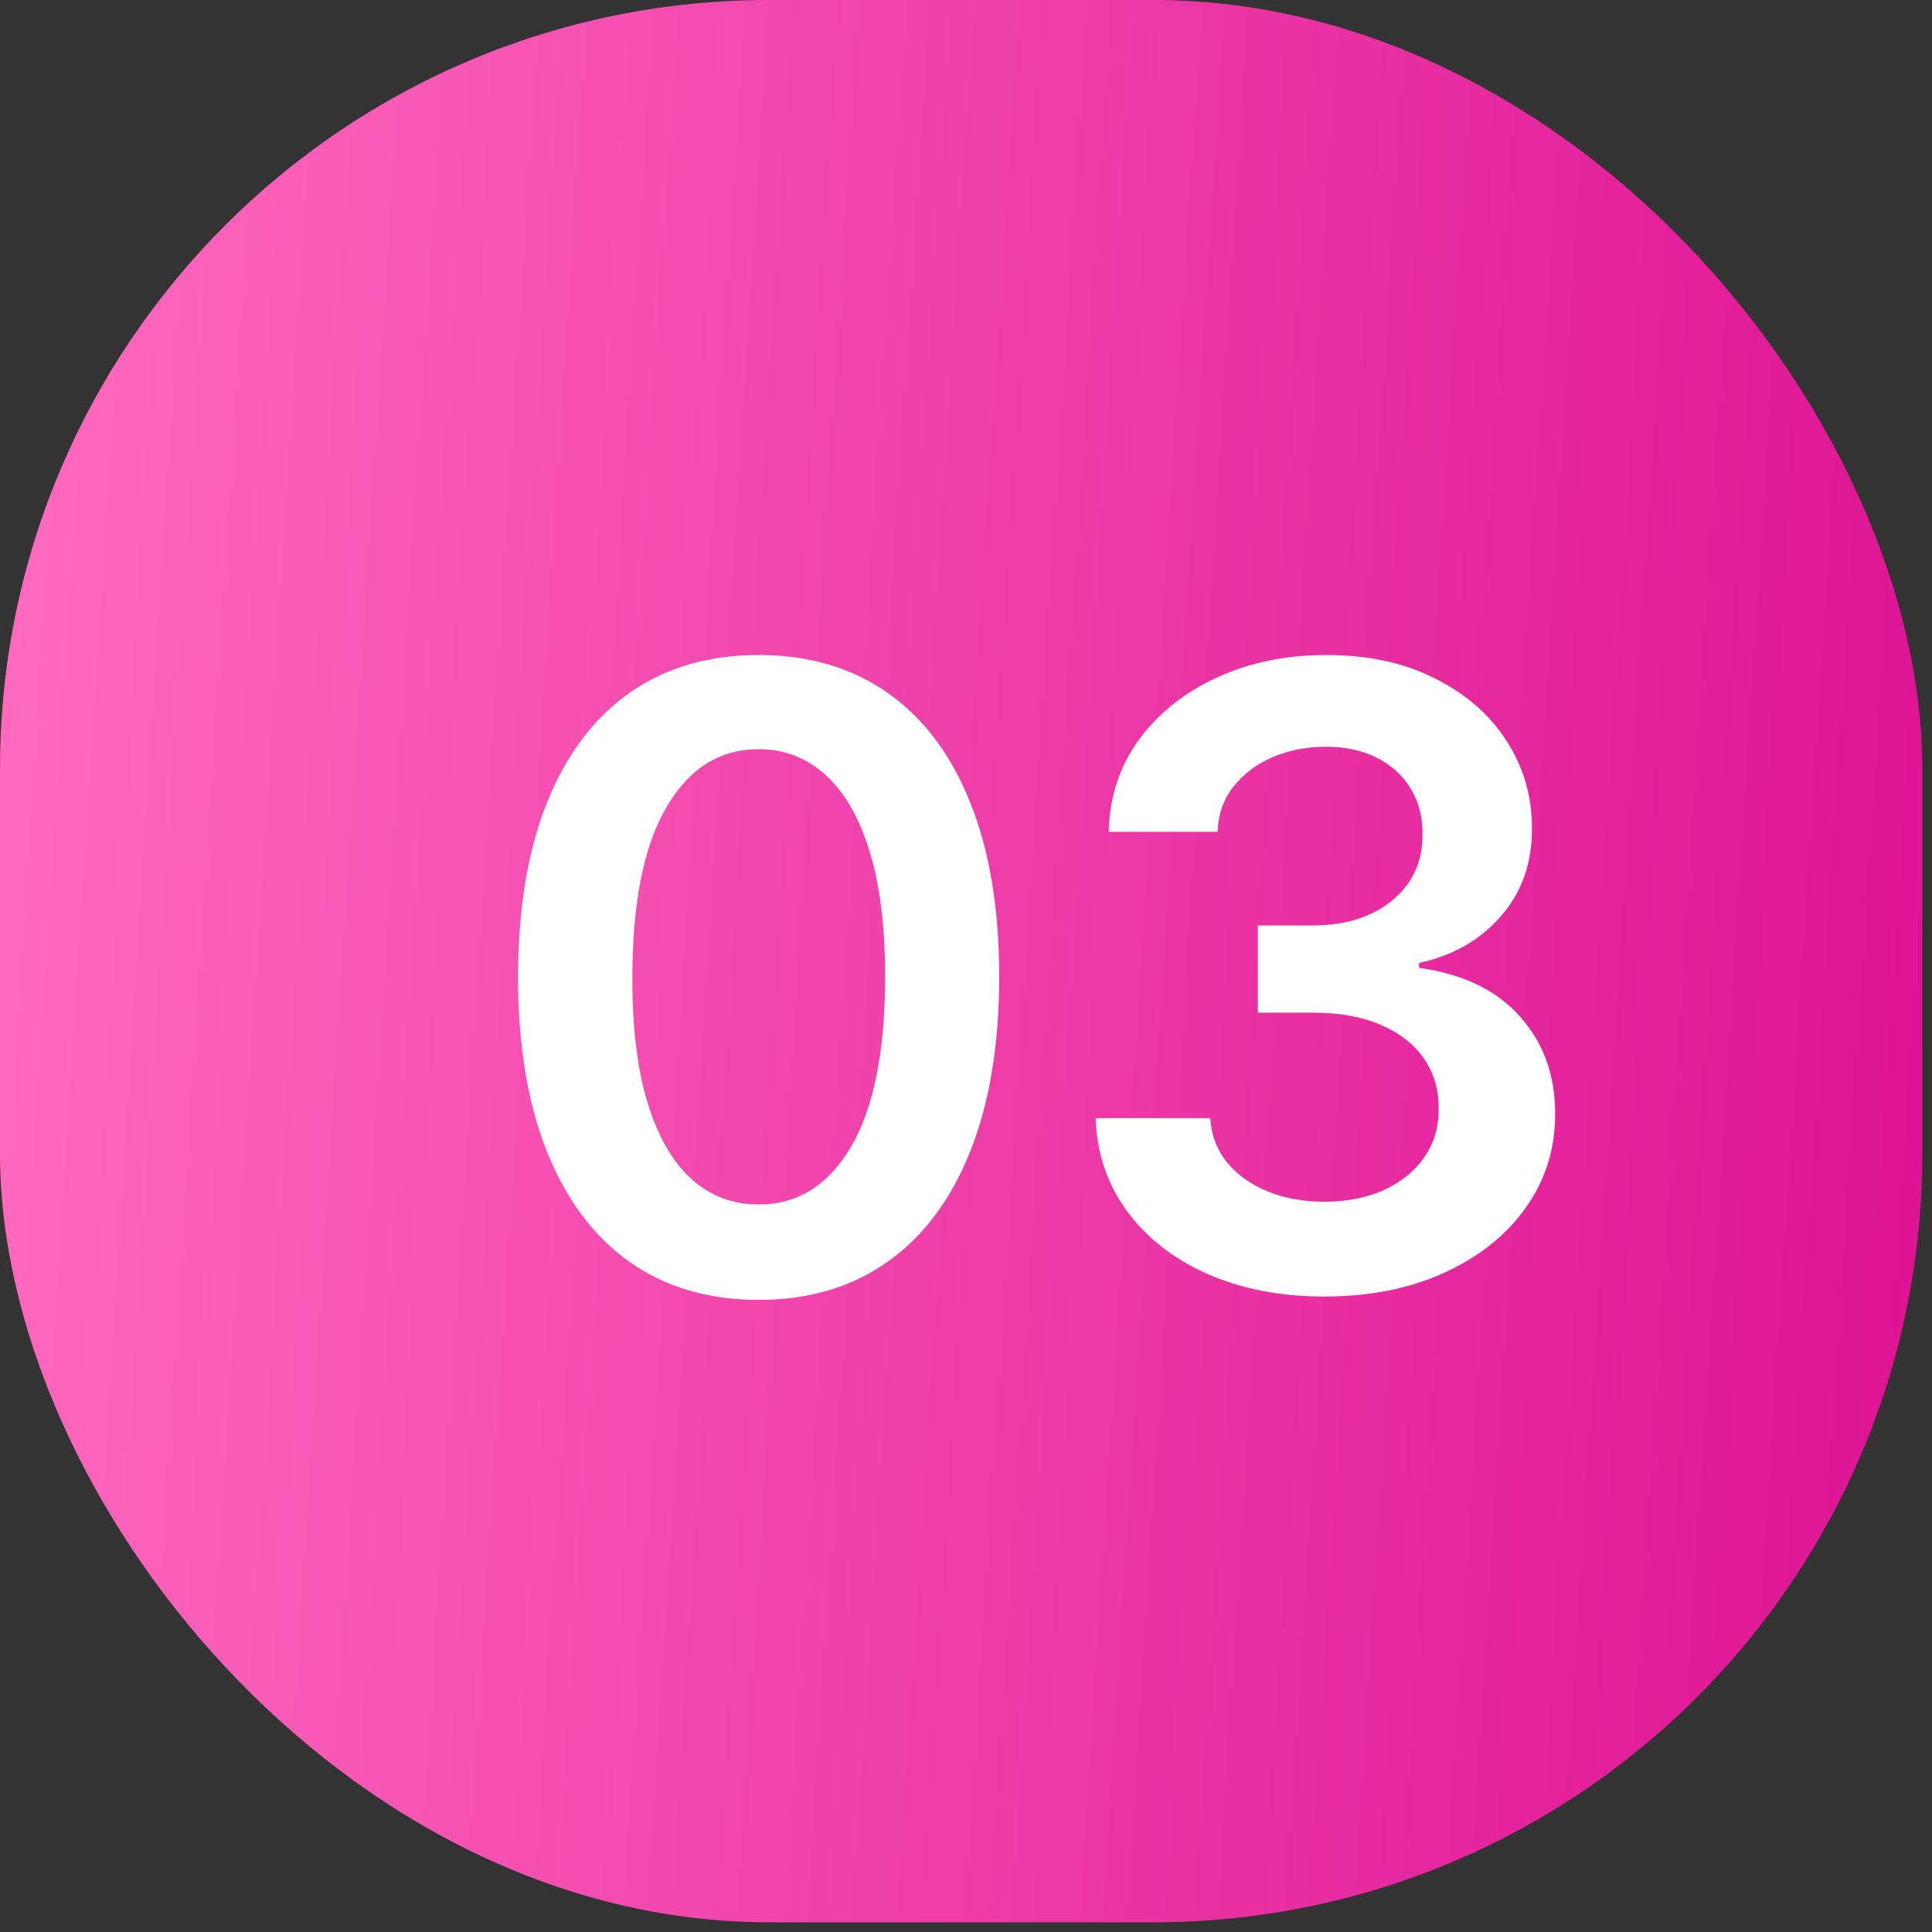 <?xml version="1.0" encoding="UTF-8"?> <svg xmlns="http://www.w3.org/2000/svg" width="45" height="45" viewBox="0 0 45 45" fill="none"><rect x="0" y="0" width="45" height="45" fill="#333333" stroke="none"/><rect width="44.774" height="44.774" rx="17.91" fill="url(#paint0_linear_3161_67360)"></rect><path d="M17.669 30.277C16.5 30.277 15.496 29.981 14.658 29.389C13.824 28.793 13.183 27.933 12.733 26.811C12.288 25.684 12.065 24.328 12.065 22.741C12.07 21.155 12.295 19.806 12.74 18.693C13.19 17.576 13.831 16.724 14.665 16.136C15.503 15.549 16.504 15.256 17.669 15.256C18.834 15.256 19.835 15.549 20.673 16.136C21.511 16.724 22.153 17.576 22.598 18.693C23.048 19.811 23.273 21.16 23.273 22.741C23.273 24.332 23.048 25.691 22.598 26.818C22.153 27.94 21.511 28.797 20.673 29.389C19.84 29.981 18.838 30.277 17.669 30.277ZM17.669 28.054C18.578 28.054 19.296 27.607 19.821 26.712C20.351 25.812 20.616 24.489 20.616 22.741C20.616 21.586 20.496 20.616 20.254 19.829C20.013 19.044 19.672 18.452 19.232 18.054C18.791 17.651 18.27 17.45 17.669 17.45C16.765 17.45 16.05 17.9 15.524 18.8C14.999 19.695 14.733 21.009 14.729 22.741C14.724 23.901 14.84 24.877 15.077 25.668C15.318 26.458 15.659 27.055 16.099 27.457C16.54 27.855 17.063 28.054 17.669 28.054ZM30.853 30.199C29.83 30.199 28.921 30.024 28.125 29.673C27.335 29.323 26.71 28.835 26.25 28.21C25.791 27.585 25.547 26.863 25.519 26.044H28.189C28.213 26.437 28.343 26.78 28.58 27.074C28.817 27.363 29.131 27.588 29.524 27.749C29.918 27.91 30.358 27.99 30.846 27.99C31.366 27.99 31.828 27.9 32.23 27.72C32.633 27.535 32.948 27.28 33.175 26.953C33.402 26.626 33.514 26.25 33.509 25.824C33.514 25.384 33.4 24.995 33.168 24.659C32.936 24.323 32.6 24.06 32.159 23.871C31.724 23.681 31.198 23.587 30.583 23.587H29.297V21.555H30.583C31.089 21.555 31.532 21.468 31.911 21.293C32.294 21.117 32.595 20.871 32.813 20.554C33.031 20.232 33.137 19.86 33.133 19.439C33.137 19.027 33.045 18.669 32.855 18.366C32.671 18.059 32.408 17.82 32.067 17.649C31.731 17.479 31.336 17.393 30.881 17.393C30.436 17.393 30.024 17.474 29.645 17.635C29.267 17.796 28.961 18.026 28.729 18.324C28.497 18.617 28.374 18.968 28.36 19.375H25.824C25.843 18.561 26.078 17.846 26.527 17.23C26.982 16.61 27.588 16.127 28.346 15.781C29.103 15.431 29.953 15.256 30.895 15.256C31.866 15.256 32.709 15.438 33.424 15.803C34.143 16.162 34.7 16.648 35.093 17.259C35.486 17.869 35.682 18.544 35.682 19.283C35.687 20.102 35.445 20.788 34.958 21.342C34.475 21.896 33.84 22.259 33.054 22.429V22.543C34.077 22.685 34.861 23.063 35.405 23.679C35.954 24.29 36.227 25.05 36.222 25.959C36.222 26.773 35.99 27.502 35.526 28.146C35.067 28.785 34.432 29.287 33.623 29.652C32.818 30.017 31.894 30.199 30.853 30.199Z" fill="white"></path><defs><linearGradient id="paint0_linear_3161_67360" x1="1.003" y1="2.46" x2="46.54" y2="5.37" gradientUnits="userSpaceOnUse"><stop stop-color="#FF69BE"></stop><stop offset="1" stop-color="#DE1394"></stop></linearGradient></defs></svg> 
